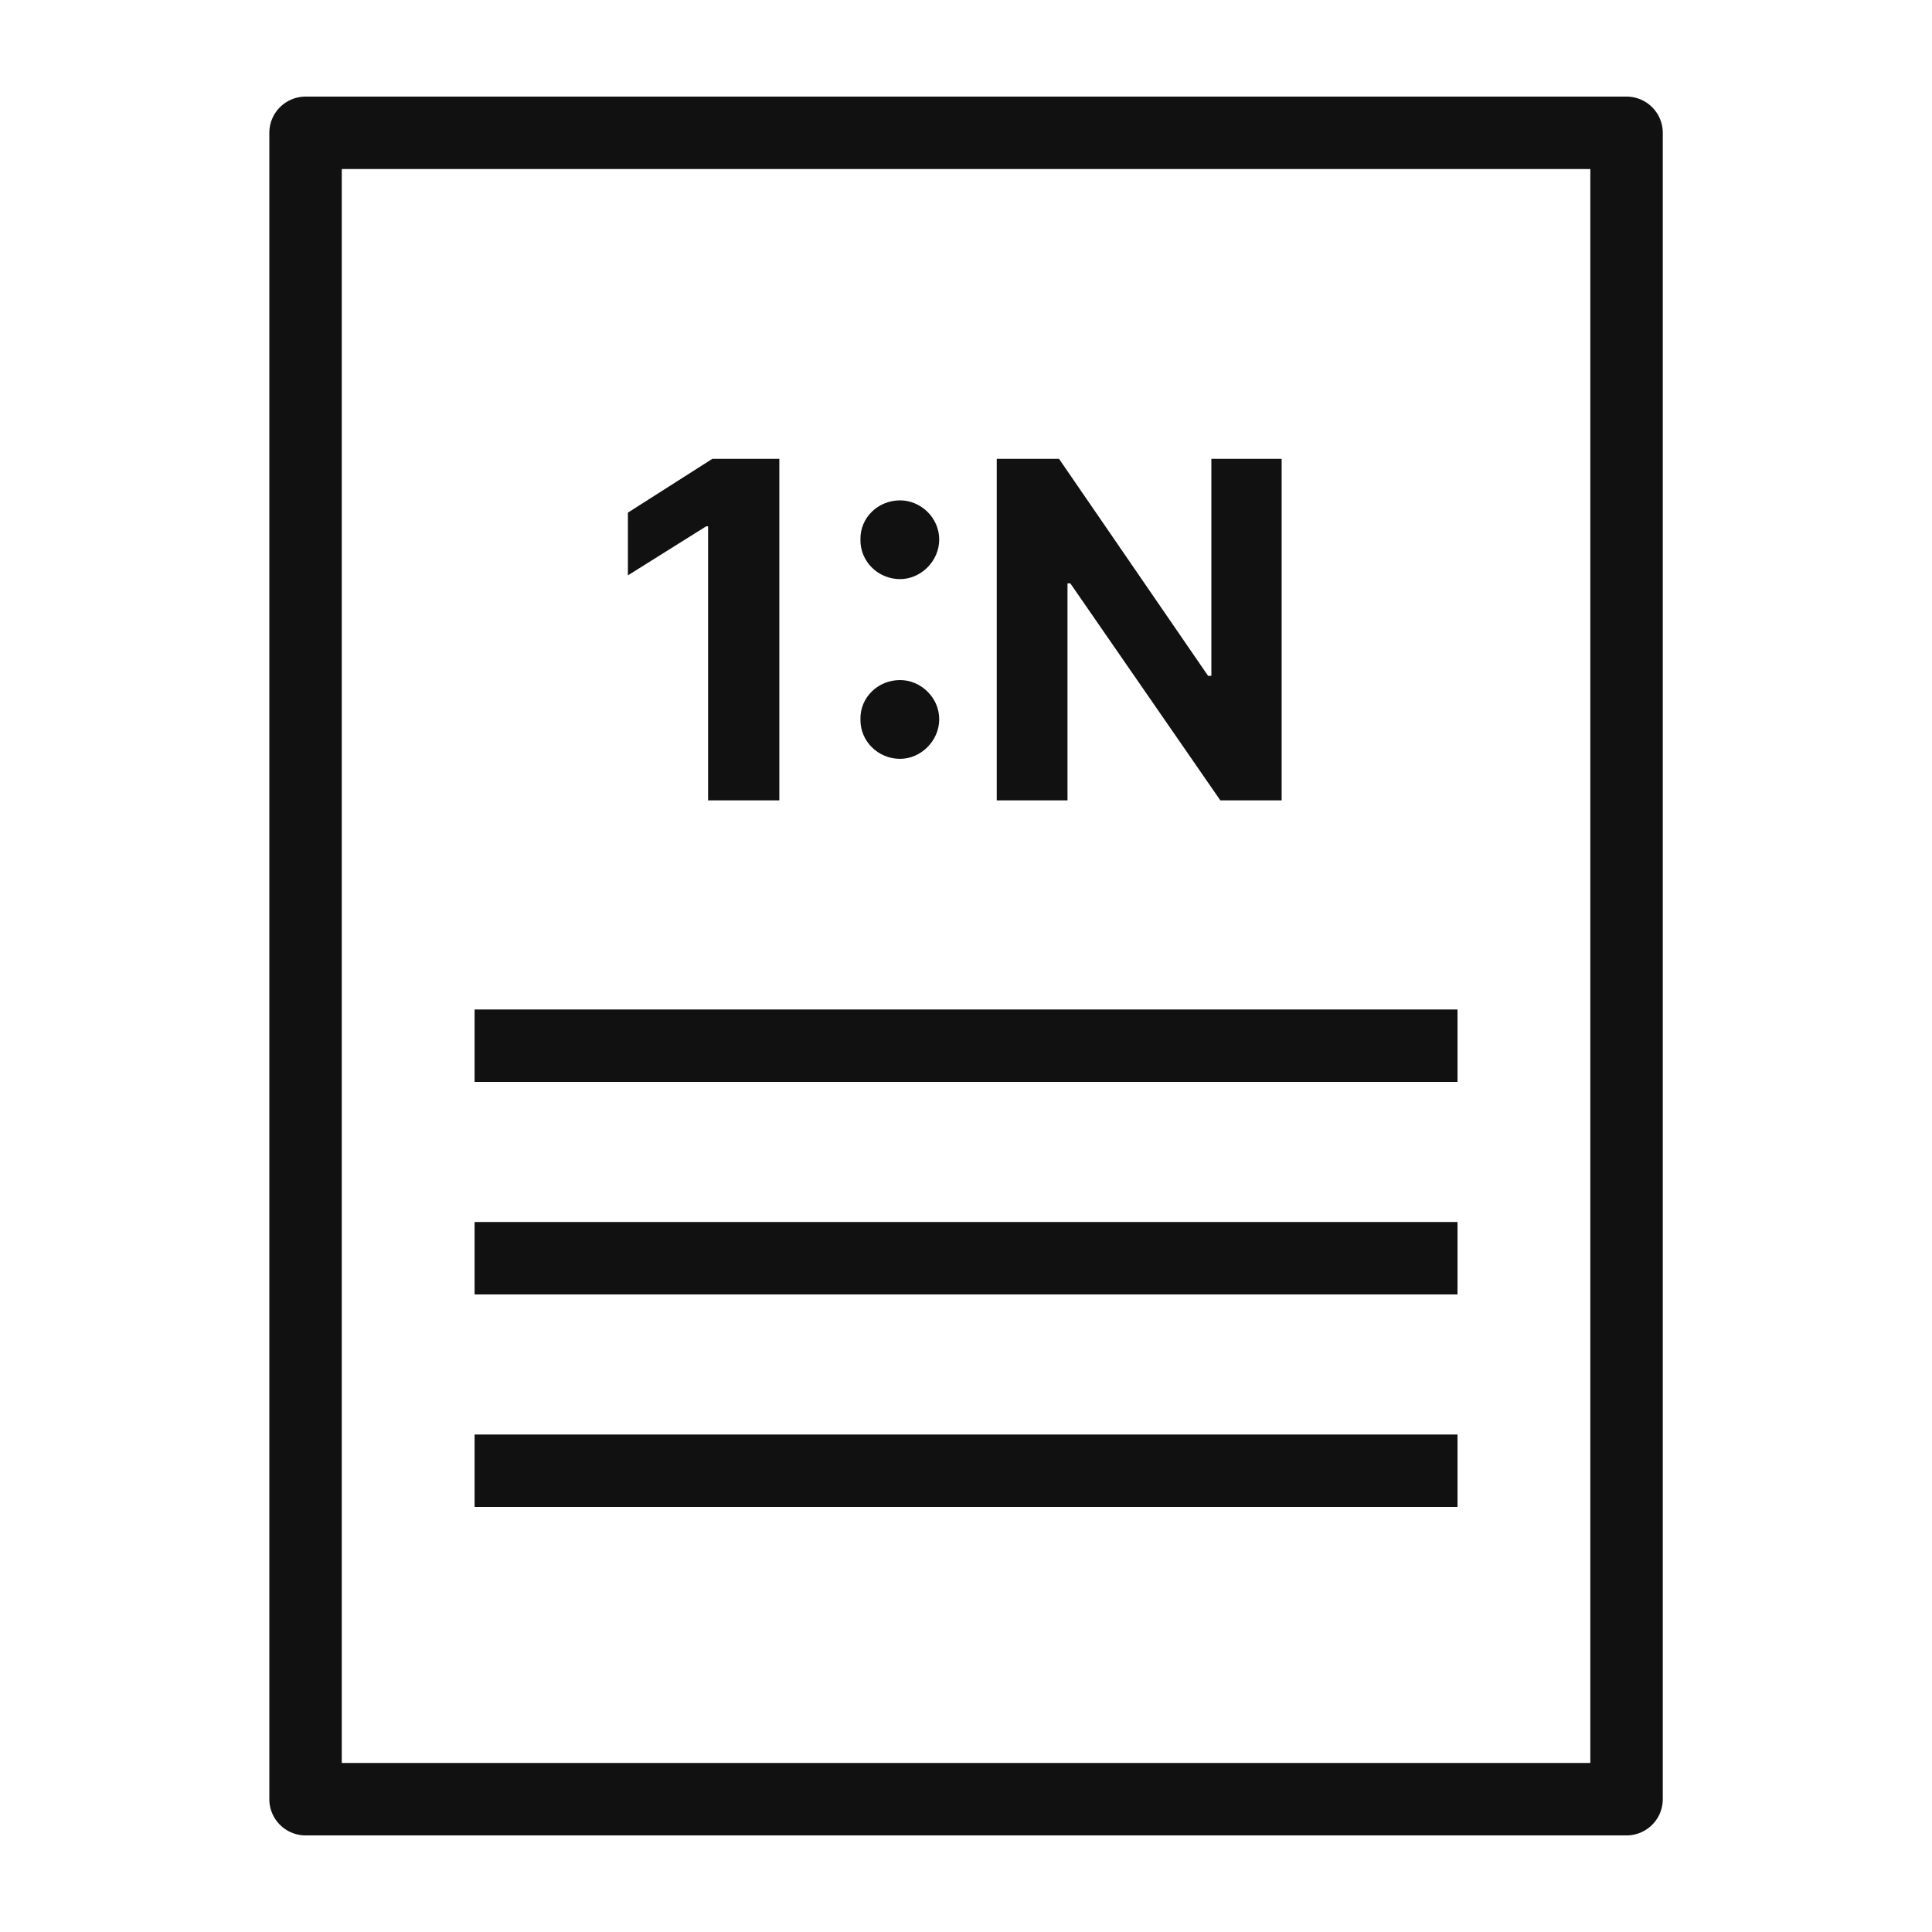 <svg width="80" height="80" viewBox="0 0 80 80" fill="none" xmlns="http://www.w3.org/2000/svg">
<rect x="12.652" y="5.5" width="54.7" height="69" stroke="#111111" stroke-width="3" stroke-linejoin="round"/>
<path d="M19.652 43.301H60.352" stroke="#111111" stroke-width="3" stroke-linejoin="round"/>
<path d="M19.652 52.1H60.352" stroke="#111111" stroke-width="3" stroke-linejoin="round"/>
<path d="M19.652 60.9H60.352" stroke="#111111" stroke-width="3" stroke-linejoin="round"/>
<path d="M53.07 19V33.141H50.531L44.32 24.156H44.203V33.141H41.273V19H43.852L50.023 27.984H50.16V19H53.07Z" fill="#111111"/>
<path d="M37.27 31.422C36.352 31.422 35.61 30.68 35.629 29.781C35.61 28.883 36.352 28.16 37.27 28.16C38.129 28.16 38.891 28.883 38.891 29.781C38.891 30.68 38.129 31.422 37.27 31.422ZM37.27 23.98C36.352 23.98 35.61 23.238 35.629 22.34C35.61 21.441 36.352 20.719 37.27 20.719C38.129 20.719 38.891 21.441 38.891 22.34C38.891 23.238 38.129 23.98 37.27 23.98Z" fill="#111111"/>
<path d="M32.27 19V33.141H29.32V21.793H29.242L26 23.824V21.227L29.496 19H32.27Z" fill="#111111"/>
</svg>
